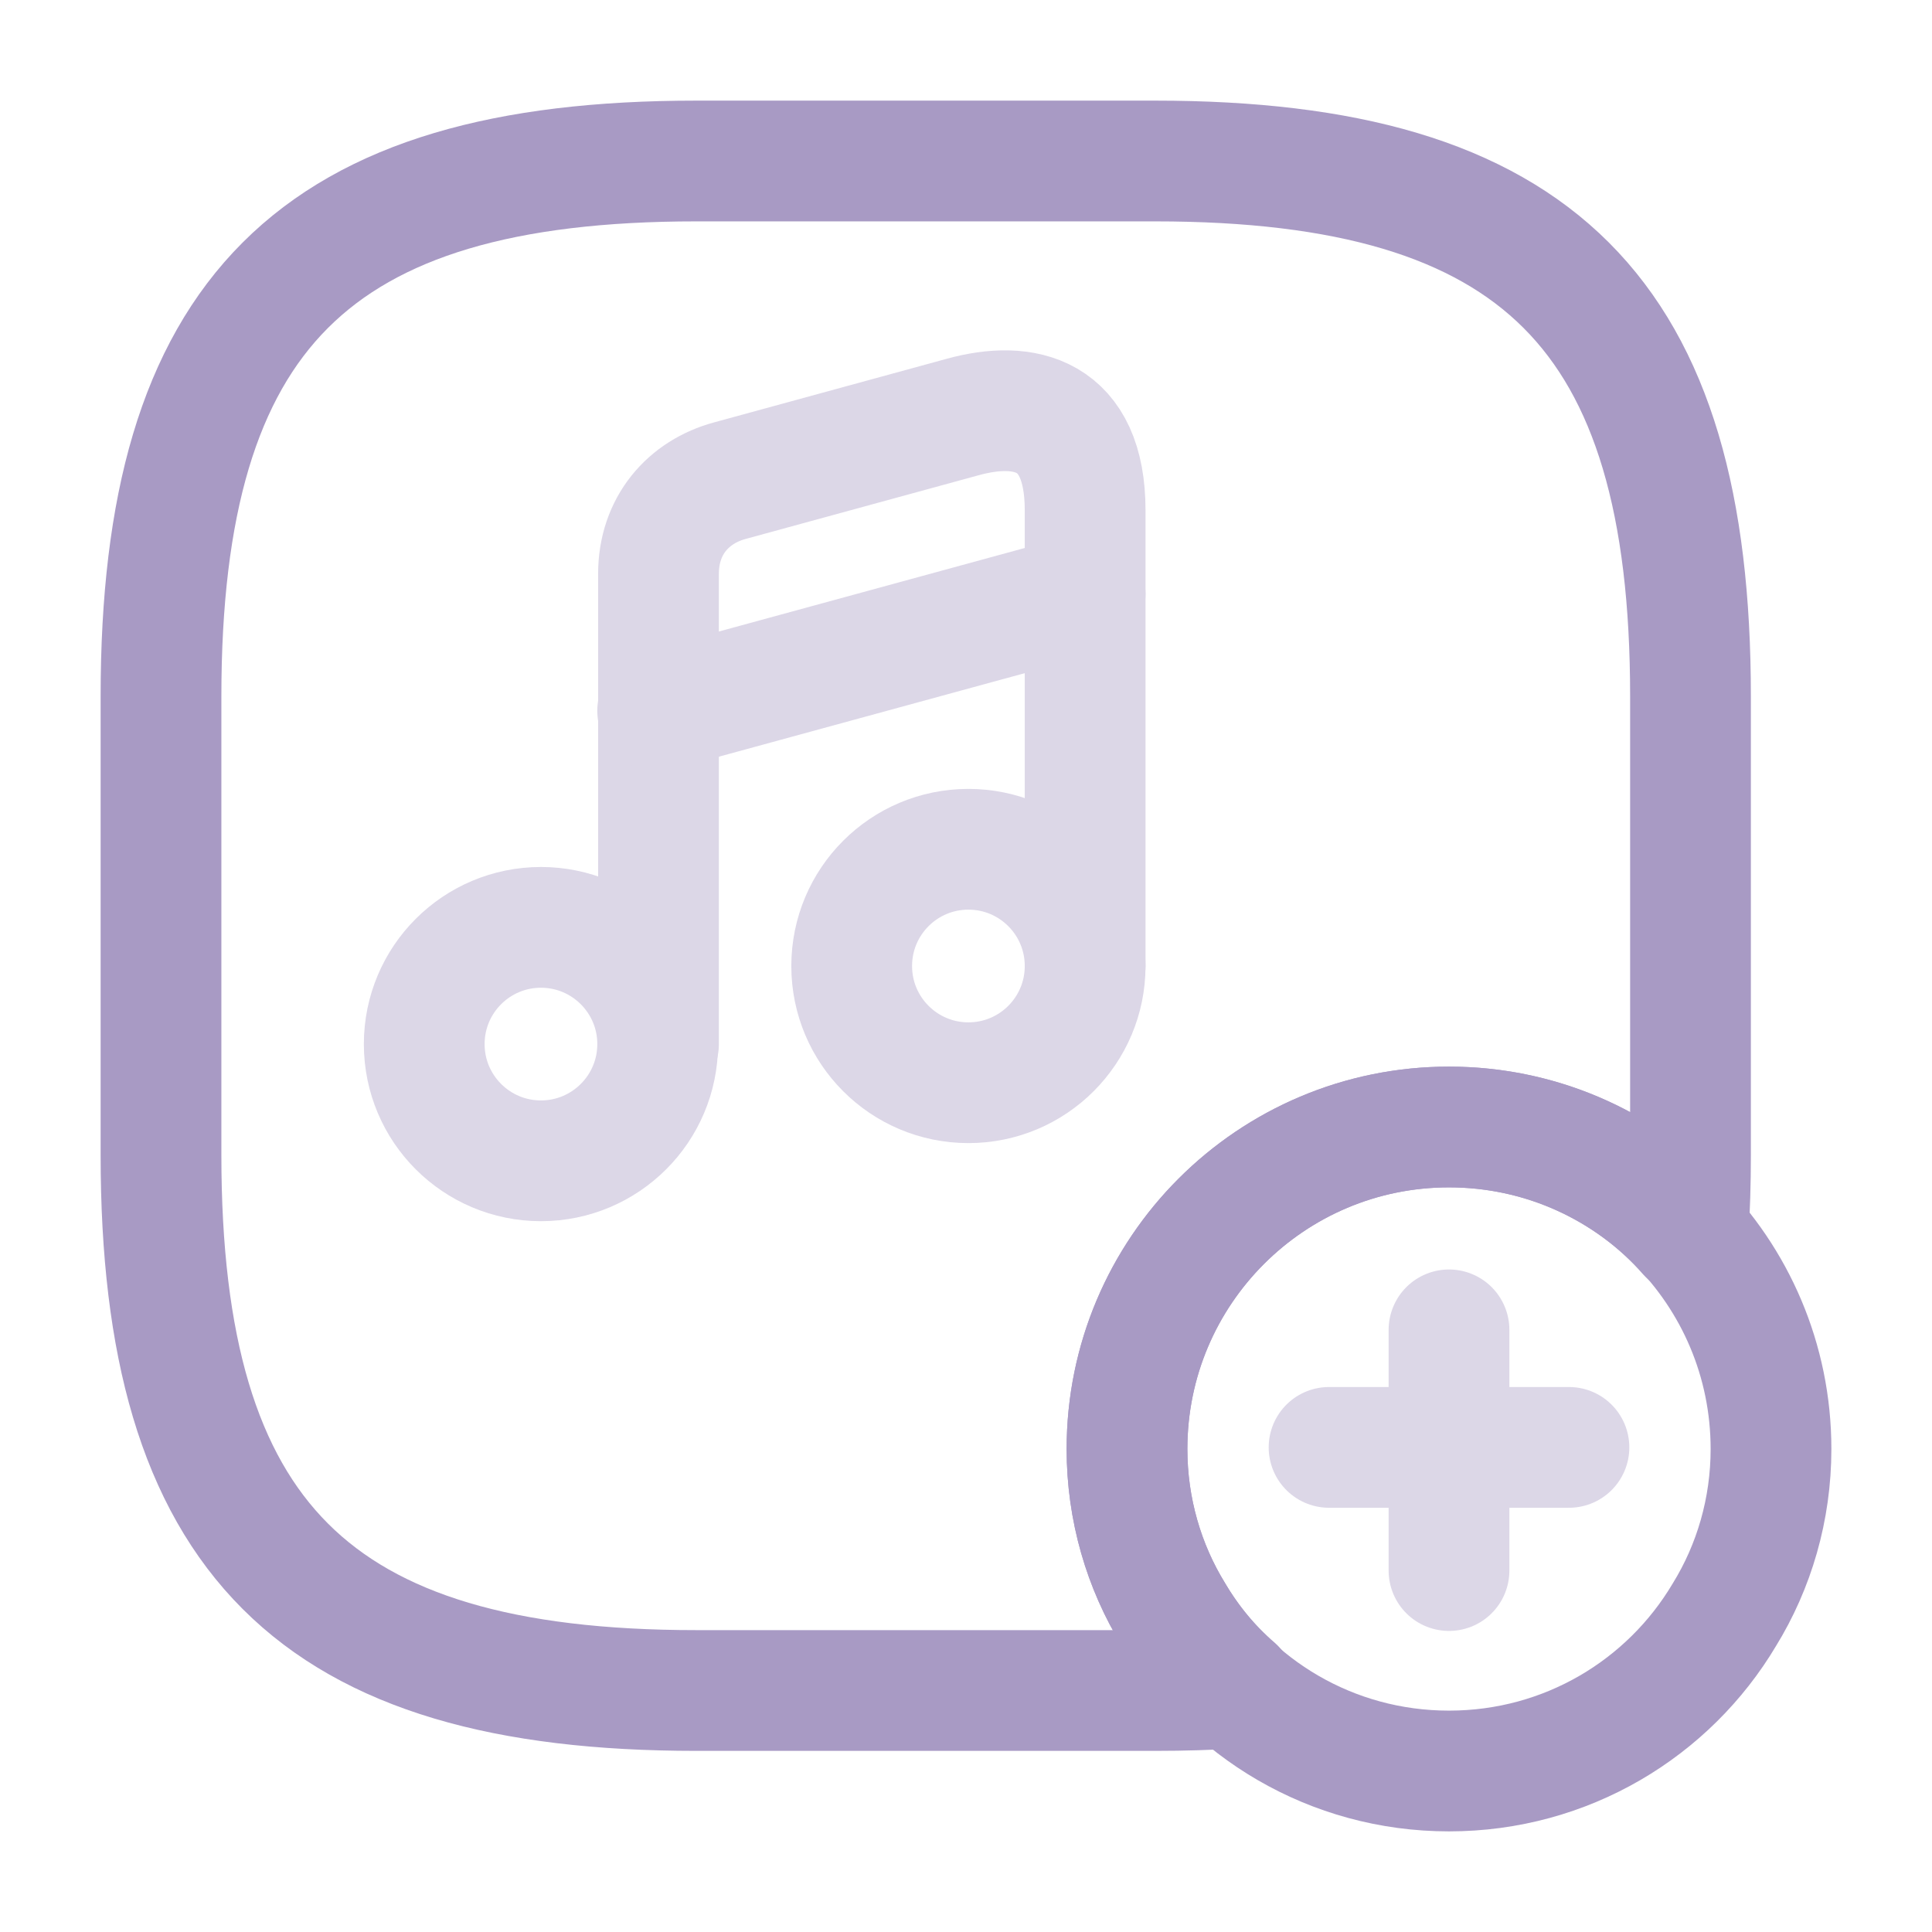 <svg xmlns="http://www.w3.org/2000/svg" width="159px" height="159px" viewBox="0 0 24 24" fill="none"><g id="SVGRepo_bgCarrier" stroke-width="0"></g><g id="SVGRepo_tracerCarrier" stroke-linecap="round" stroke-linejoin="round"></g><g id="SVGRepo_iconCarrier"><path d="M21 8.65V14.35C21 14.69 20.99 15.02 20.97 15.33C20.25 14.51 19.18 14 18 14C15.79 14 14 15.79 14 18C14 18.75 14.21 19.46 14.58 20.06C14.78 20.4 15.04 20.71 15.34 20.97C15.03 20.99 14.7 21 14.35 21H8.65C3.9 21 2 19.1 2 14.35V8.65C2 3.9 3.9 2 8.65 2H14.35C19.1 2 21 3.9 21 8.65Z" stroke="#a89ac4" stroke-width="1.5" stroke-linecap="round" stroke-linejoin="round"></path><g opacity="0.4"><path d="M6.72 14.42C7.52 14.42 8.17 13.771 8.17 12.97C8.17 12.169 7.52 11.52 6.72 11.52C5.919 11.52 5.27 12.169 5.27 12.97C5.27 13.771 5.919 14.42 6.72 14.42Z" stroke="#a89ac4" stroke-width="1.5" stroke-linecap="round" stroke-linejoin="round"></path><path d="M13.48 12V6.34C13.48 5.13 12.72 4.97 11.96 5.18L9.07 5.97C8.55 6.11 8.18 6.53 8.18 7.13V8.14V8.82V12.97" stroke="#a89ac4" stroke-width="1.5" stroke-linecap="round" stroke-linejoin="round"></path><path d="M12.03 13.45C12.831 13.45 13.48 12.801 13.48 12C13.48 11.199 12.831 10.55 12.03 10.55C11.229 10.55 10.58 11.199 10.58 12C10.58 12.801 11.229 13.45 12.03 13.45Z" stroke="#a89ac4" stroke-width="1.5" stroke-linecap="round" stroke-linejoin="round"></path><path d="M8.17 8.83L13.48 7.38" stroke="#a89ac4" stroke-width="1.5" stroke-linecap="round" stroke-linejoin="round"></path></g><path d="M22 18C22 18.75 21.79 19.46 21.42 20.06C20.73 21.22 19.46 22 18 22C16.54 22 15.27 21.22 14.58 20.06C14.21 19.46 14 18.75 14 18C14 15.79 15.79 14 18 14C20.21 14 22 15.79 22 18Z" stroke="#a89ac4" stroke-width="1.5" stroke-miterlimit="10" stroke-linecap="round" stroke-linejoin="round"></path><g opacity="0.4"><path d="M19.49 17.98H16.51" stroke="#a89ac4" stroke-width="1.5" stroke-miterlimit="10" stroke-linecap="round" stroke-linejoin="round"></path><path d="M18 16.52V19.51" stroke="#a89ac4" stroke-width="1.5" stroke-miterlimit="10" stroke-linecap="round" stroke-linejoin="round"></path></g></g></svg>